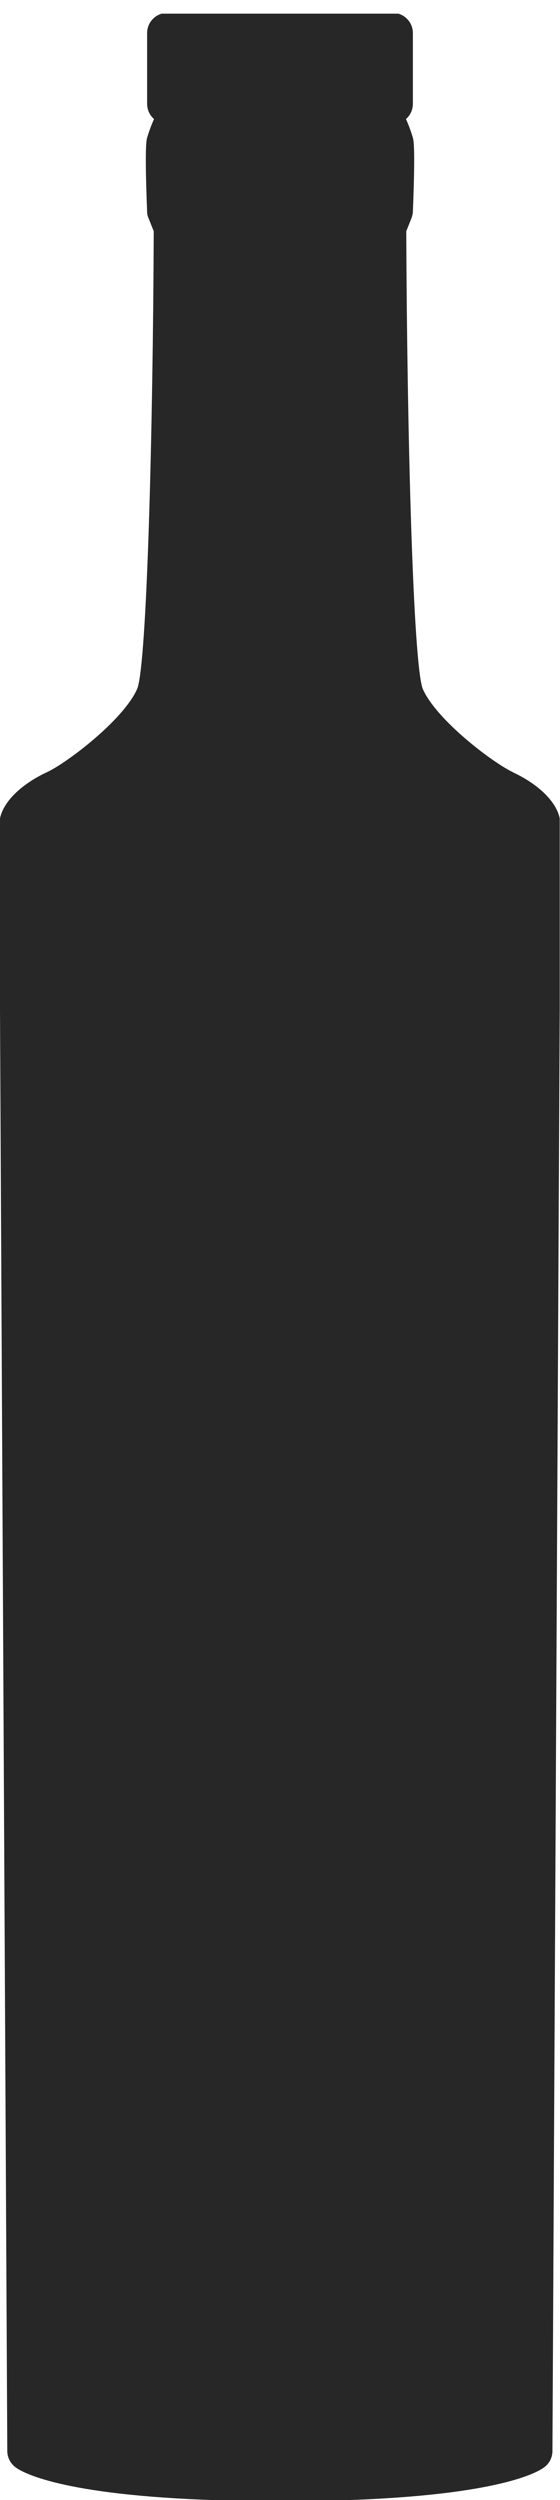 <?xml version="1.0" encoding="UTF-8"?>
<svg id="Ebene_1" data-name="Ebene 1" xmlns="http://www.w3.org/2000/svg" viewBox="0 0 41.49 185">
  <path d="M38,57.14c-1.44-.67-5.67-3.85-6.68-6.17-.71-1.85-1.16-18.77-1.22-33.86l.38-.95c.06-.16.1-.32.11-.49.04-1.01.17-4.36.04-5.28-.01-.07-.03-.14-.04-.2-.14-.47-.31-.93-.51-1.38.32-.28.51-.69.51-1.13V2.44c0-.68-.46-1.25-1.08-1.43H11.98c-.62.18-1.08.75-1.08,1.43v5.24c0,.44.19.85.51,1.13-.2.45-.37.91-.51,1.38-.02.07-.03.13-.04.2-.13.92,0,4.27.04,5.28,0,.17.04.34.11.49l.38.95c-.06,15.09-.51,32.01-1.22,33.85-1.01,2.32-5.24,5.51-6.69,6.18-1.54.71-3.16,1.95-3.48,3.41v14.15c.15,30.69.52,102.82.54,106.67,0,.47.22.9.59,1.19.49.38,3.37,2.08,14.91,2.45h9.56c11.41-.38,14.25-2.07,14.74-2.45.37-.28.59-.72.59-1.19.02-3.85.39-76.08.54-106.73v-14.09c-.32-1.46-1.94-2.7-3.49-3.41Z" fill="#272727"/>
</svg>